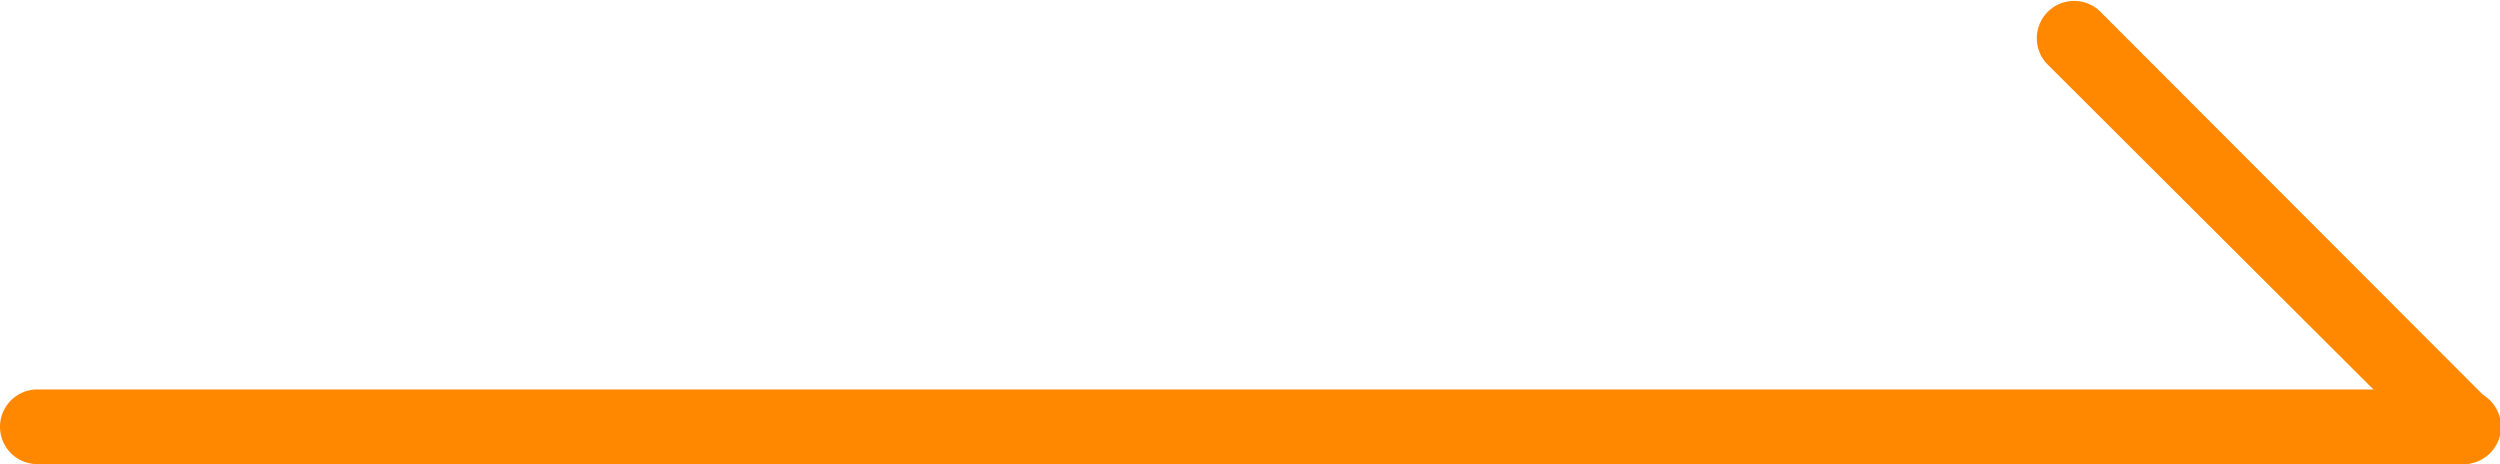 <svg xmlns="http://www.w3.org/2000/svg" viewBox="0 0 100.46 18.65"><defs><style>.cls-1{fill:#f80;}</style></defs><title>자산 44</title><g id="레이어_2" data-name="레이어 2"><g id="레이어_1-2" data-name="레이어 1"><path class="cls-1" d="M99,18.65a1.51,1.51,0,0,1-1.06-.44L82.25,2.56A1.5,1.5,0,0,1,84.37.44L100,16.09a1.49,1.49,0,0,1,0,2.12A1.51,1.51,0,0,1,99,18.65Z"/><path class="cls-1" d="M99,18.65H1.5a1.5,1.5,0,0,1,0-3H99a1.5,1.5,0,1,1,0,3Z"/></g></g></svg>